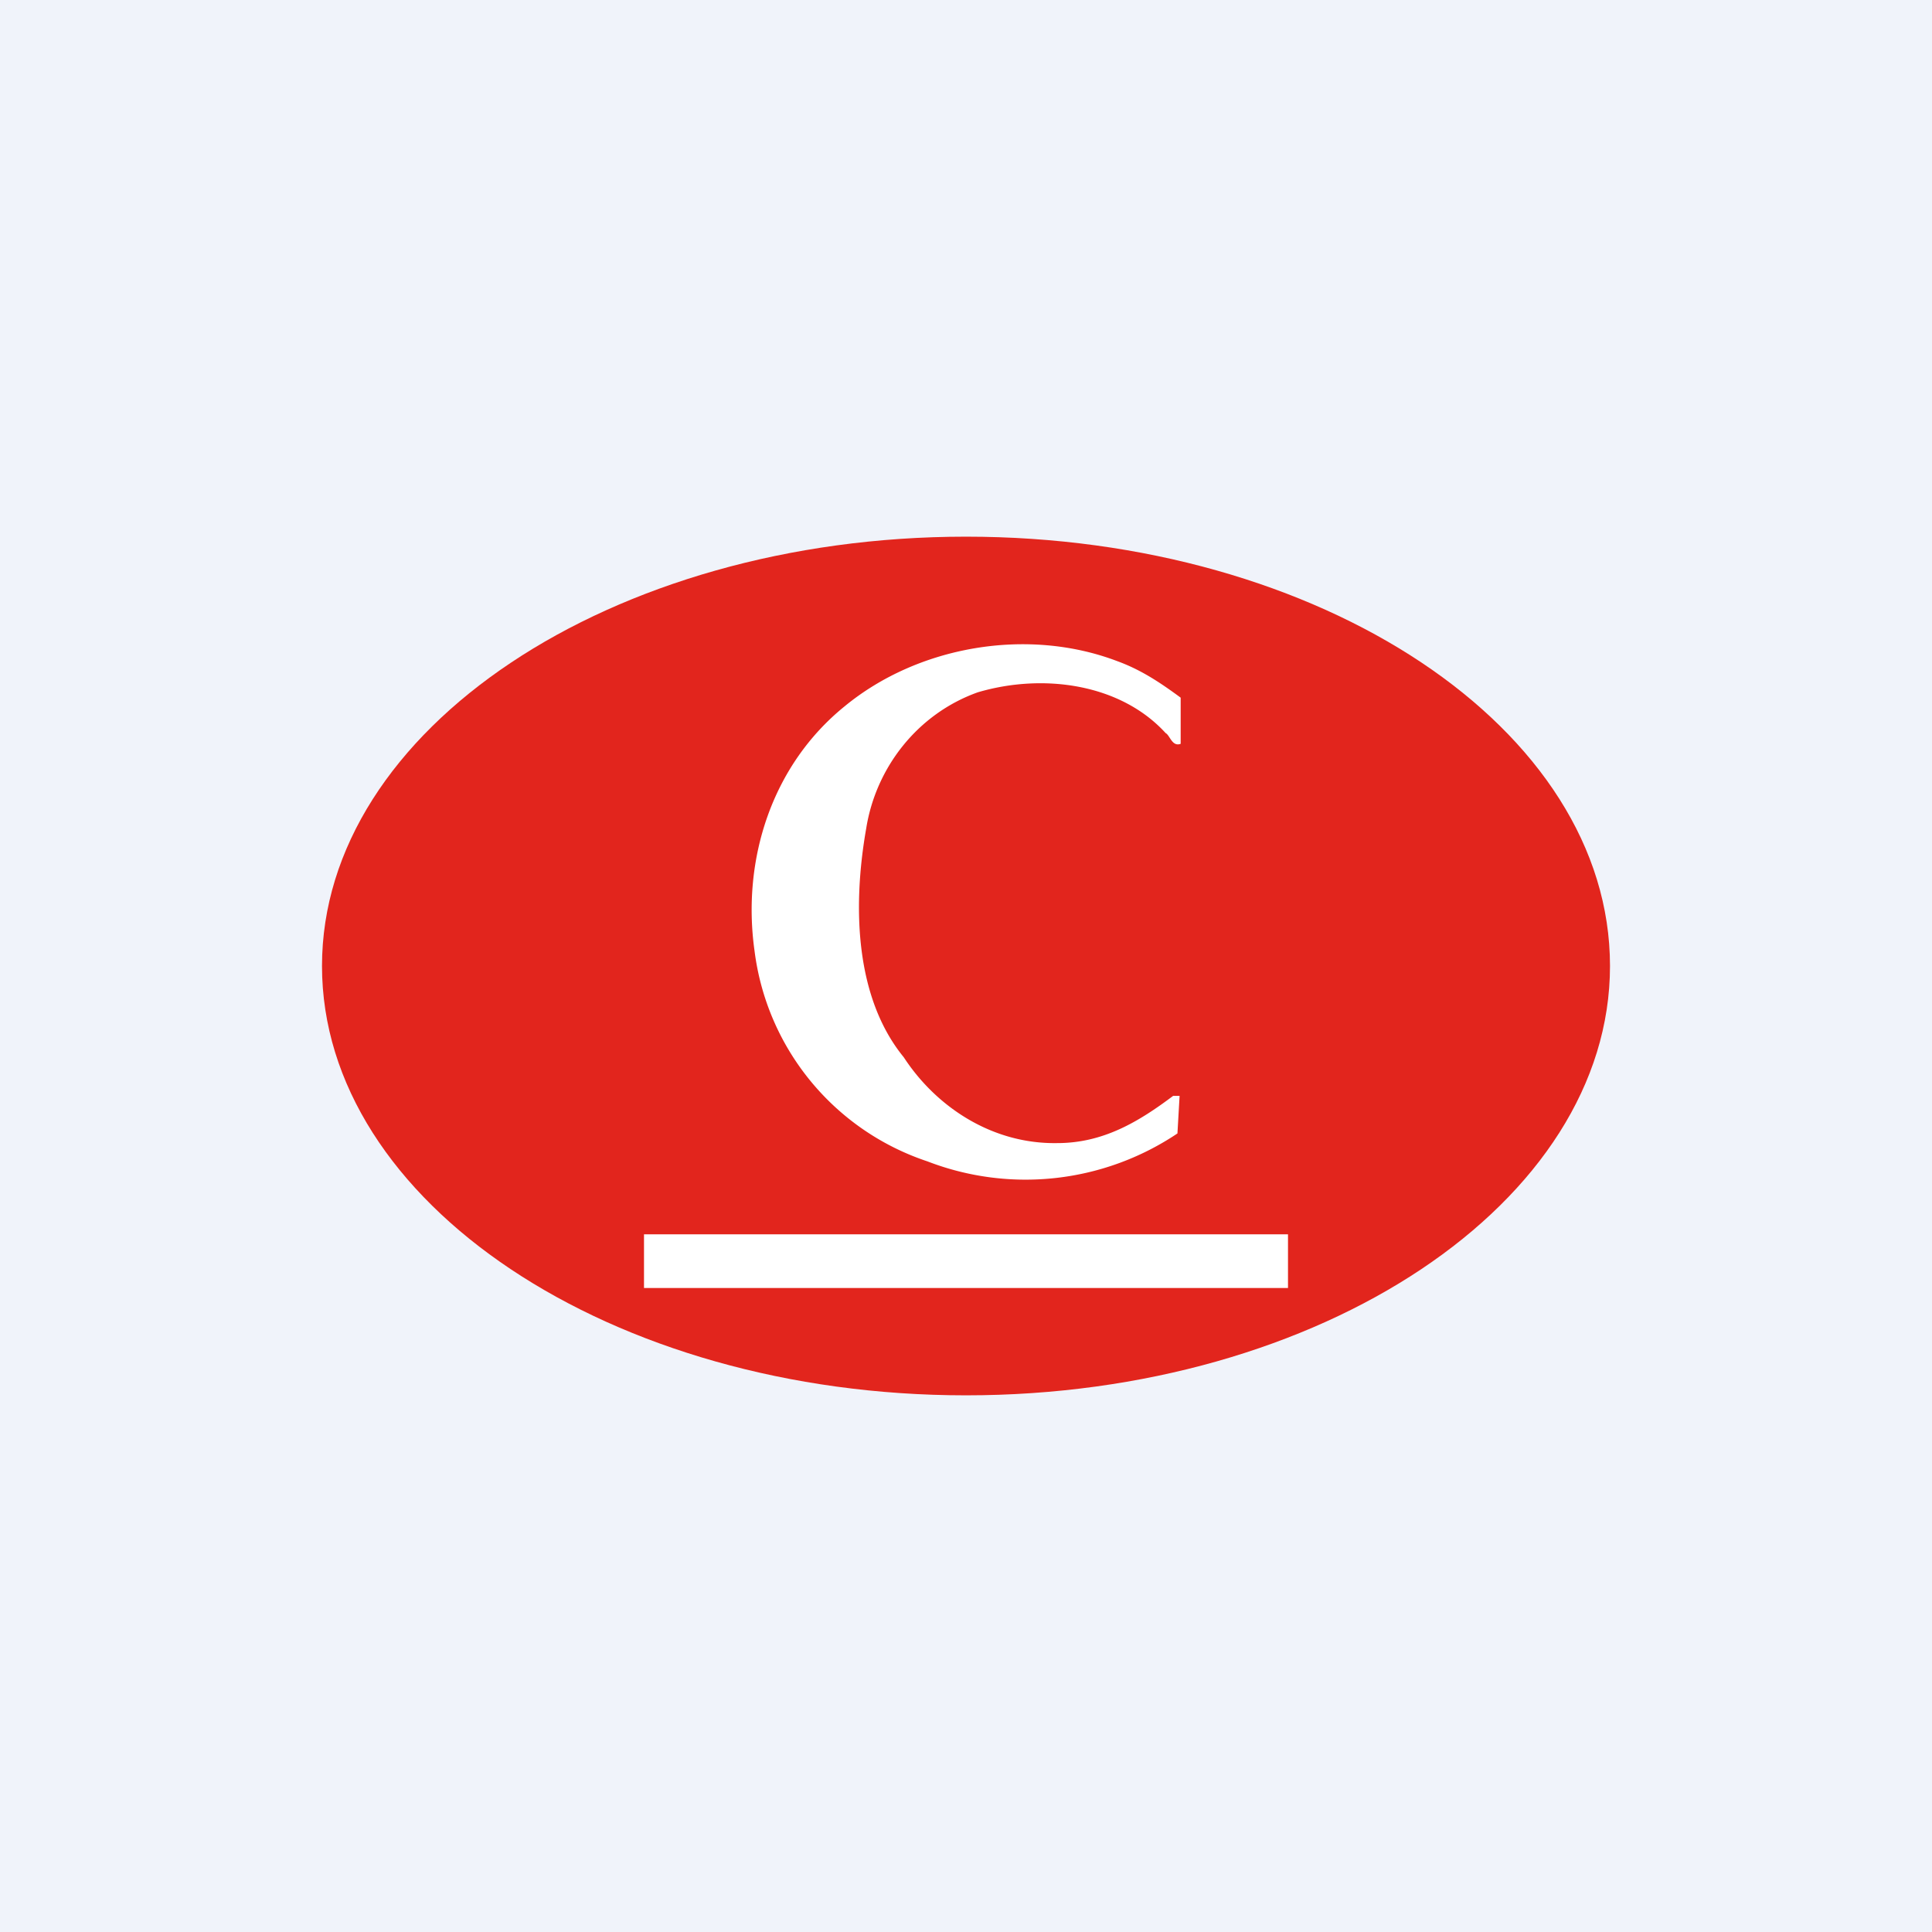 <!-- by TradingView --><svg width="18" height="18" viewBox="0 0 18 18" xmlns="http://www.w3.org/2000/svg"><path fill="#F0F3FA" d="M0 0h18v18H0z"/><path d="M15 9c0 2.2-2.69 4-6 4s-6-1.8-6-4 2.69-4 6-4 6 1.79 6 4Z" fill="#E2251D"/><path d="M11 6.5v.43c-.08.03-.1-.08-.14-.1-.42-.46-1.14-.56-1.75-.38-.56.2-.95.7-1.04 1.27-.13.74-.1 1.58.35 2.13.3.46.82.81 1.43.8.43 0 .76-.2 1.08-.44h.06l-.02.35a2.54 2.54 0 0 1-2.33.26 2.38 2.38 0 0 1-1.61-1.96c-.12-.85.16-1.73.84-2.28.68-.56 1.7-.74 2.54-.42.22.08.4.2.59.34ZM6 12v-.5h6v.5H6Z" fill="#fff"/></svg>